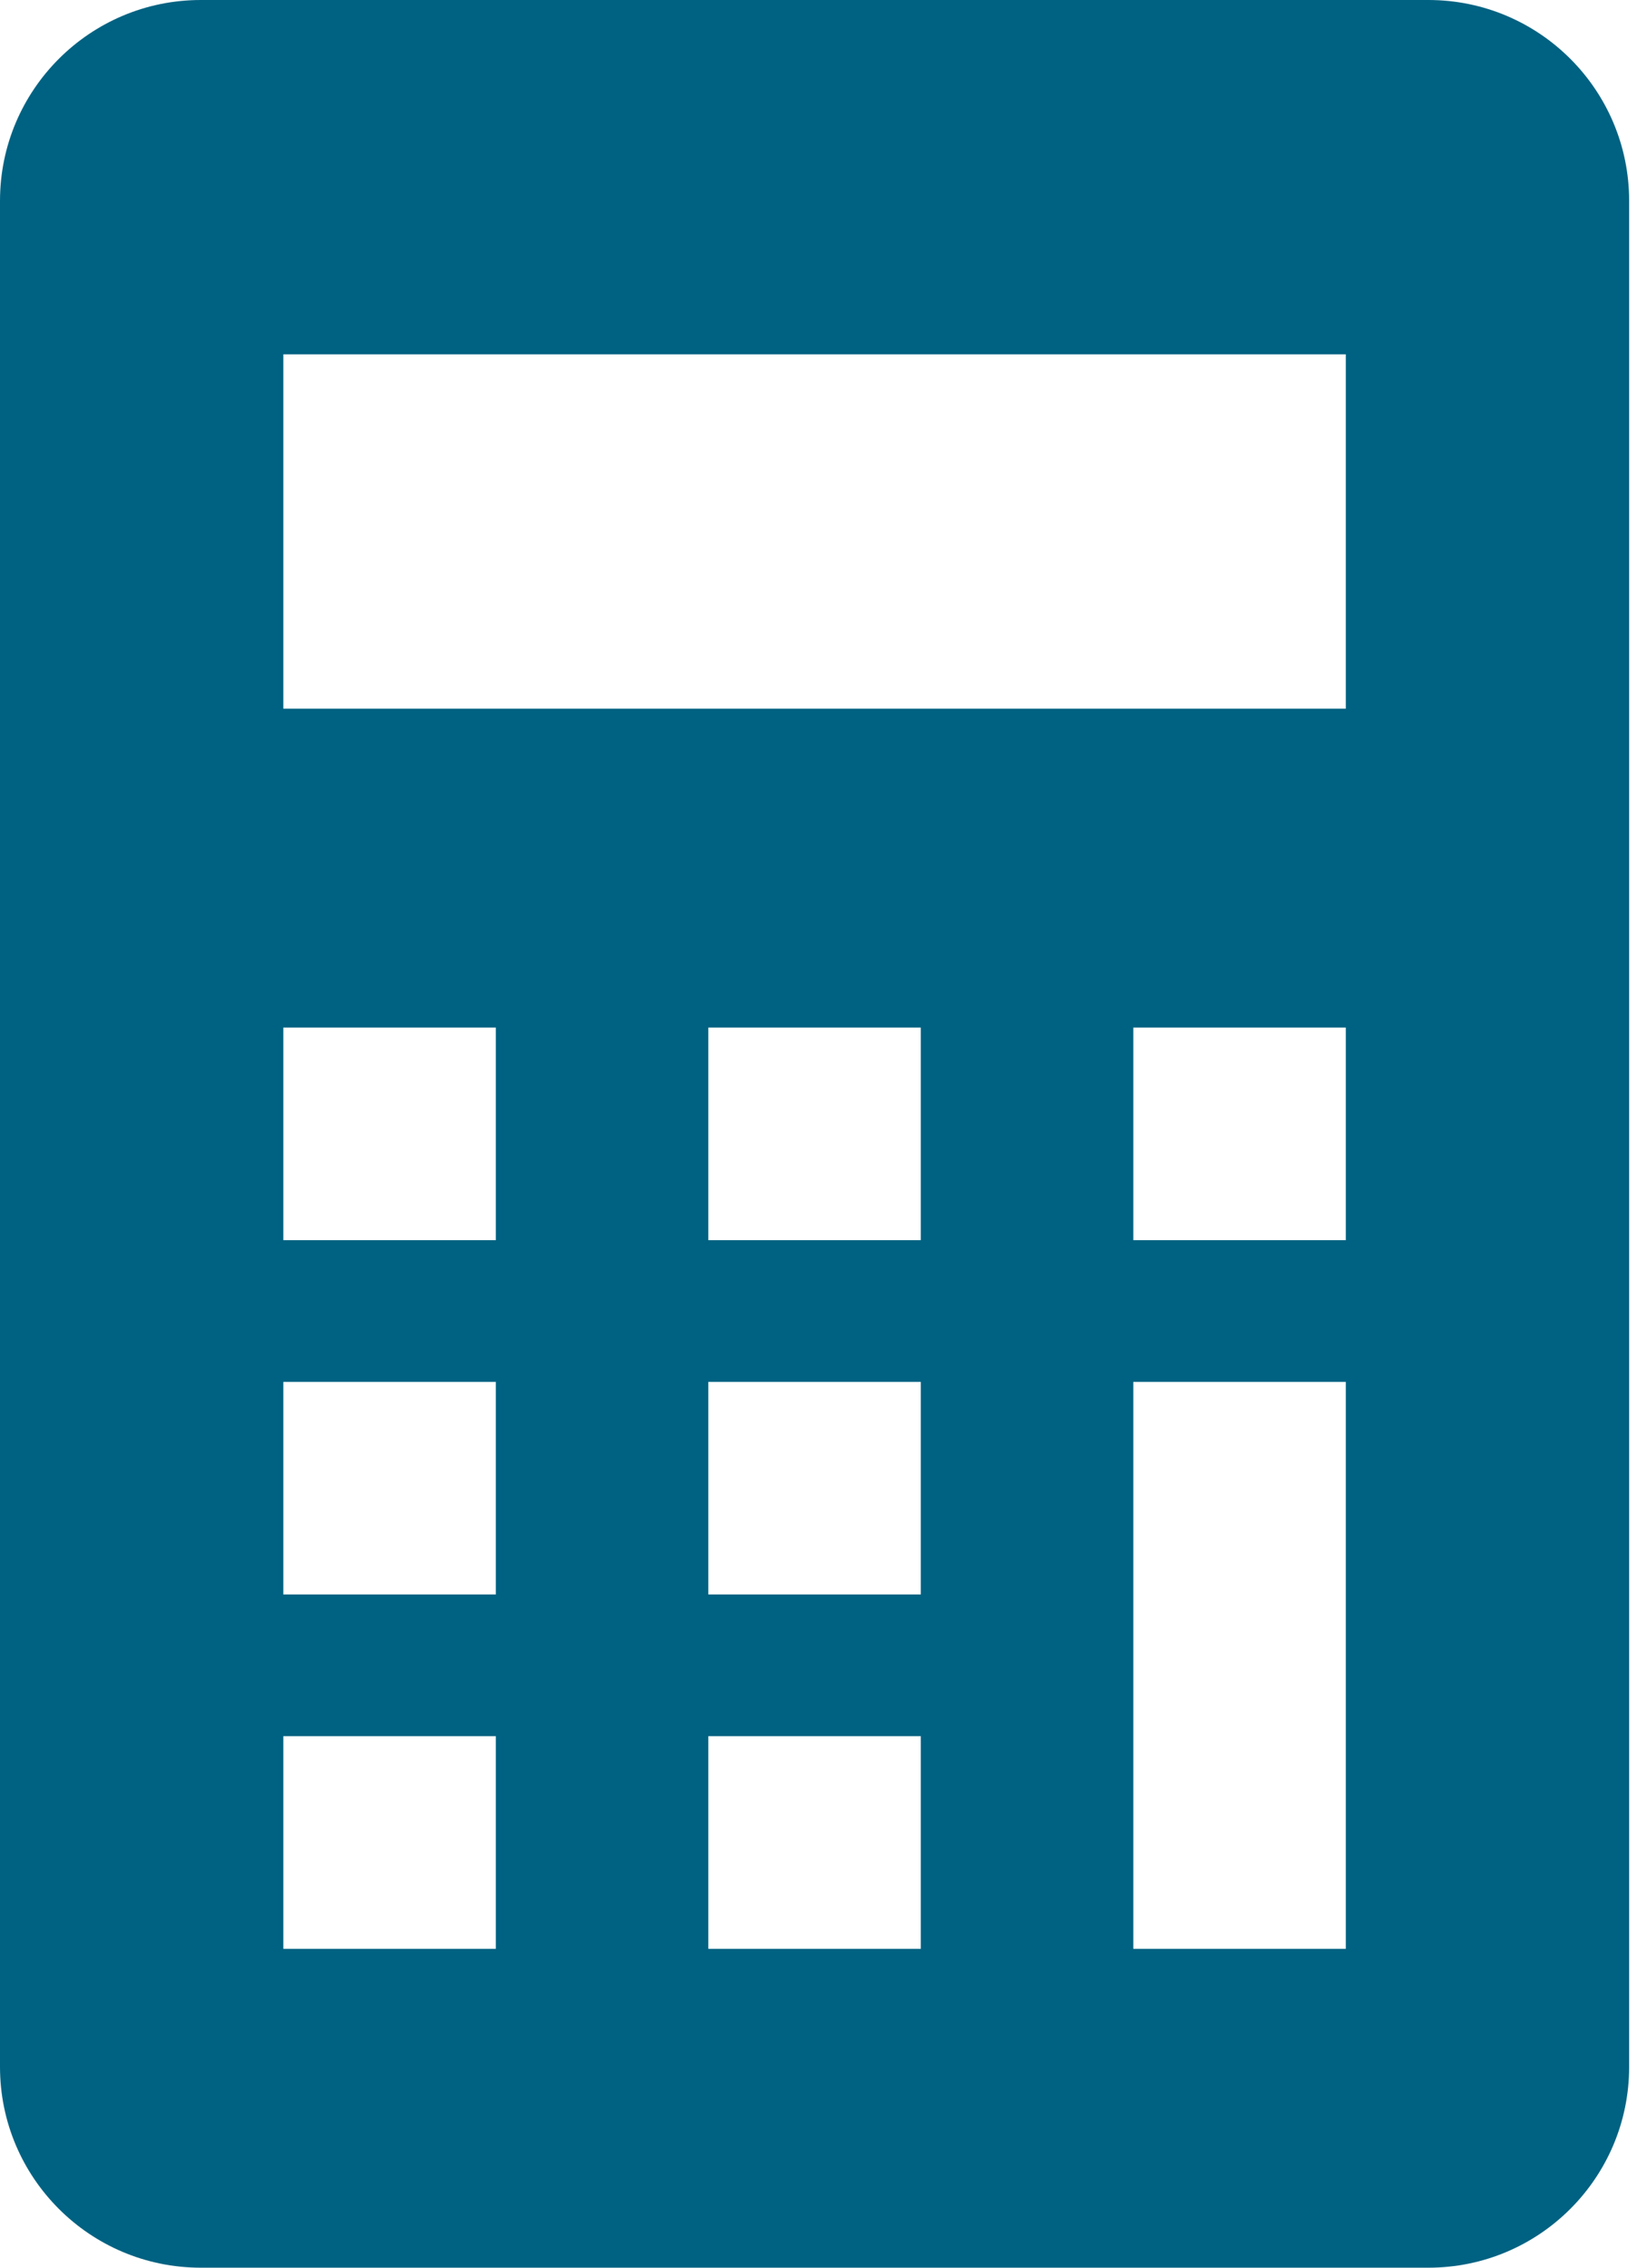 <?xml version="1.0" encoding="UTF-8"?>
<svg width="65px" height="90px" viewBox="0 0 65 90" version="1.1" xmlns="http://www.w3.org/2000/svg" xmlns:xlink="http://www.w3.org/1999/xlink">
    <title>top-merit_icon2--1</title>
    <g id="Page-1" stroke="none" stroke-width="1" fill="none" fill-rule="evenodd">
        <g id="電卓のフリーアイコン-copy" fill="#006282" fill-rule="nonzero">
            <path d="M56.717,0 L7.973,0 C3.571,0 0,3.571 0,7.971 L0,82.03 C0,86.43 3.571,90 7.973,90 L56.717,90 C61.12,90 64.688,86.43 64.688,82.029 L64.688,7.971 C64.688,3.571 61.12,0 56.717,0 Z M19.688,77.344 L11.25,77.344 L11.25,68.906 L19.688,68.906 L19.688,77.344 Z M19.688,63.281 L11.25,63.281 L11.25,54.844 L19.688,54.844 L19.688,63.281 Z M19.688,49.219 L11.25,49.219 L11.25,40.781 L19.688,40.781 L19.688,49.219 Z M36.562,77.344 L28.125,77.344 L28.125,68.906 L36.562,68.906 L36.562,77.344 Z M36.562,63.281 L28.125,63.281 L28.125,54.844 L36.562,54.844 L36.562,63.281 Z M36.562,49.219 L28.125,49.219 L28.125,40.781 L36.562,40.781 L36.562,49.219 Z M53.438,77.344 L45,77.344 L45,54.844 L53.438,54.844 L53.438,77.344 Z M53.438,49.219 L45,49.219 L45,40.781 L53.438,40.781 L53.438,49.219 Z M53.438,28.125 L11.25,28.125 L11.25,14.062 L53.438,14.062 L53.438,28.125 Z" id="Shape"></path>
        </g>
    </g>
</svg>